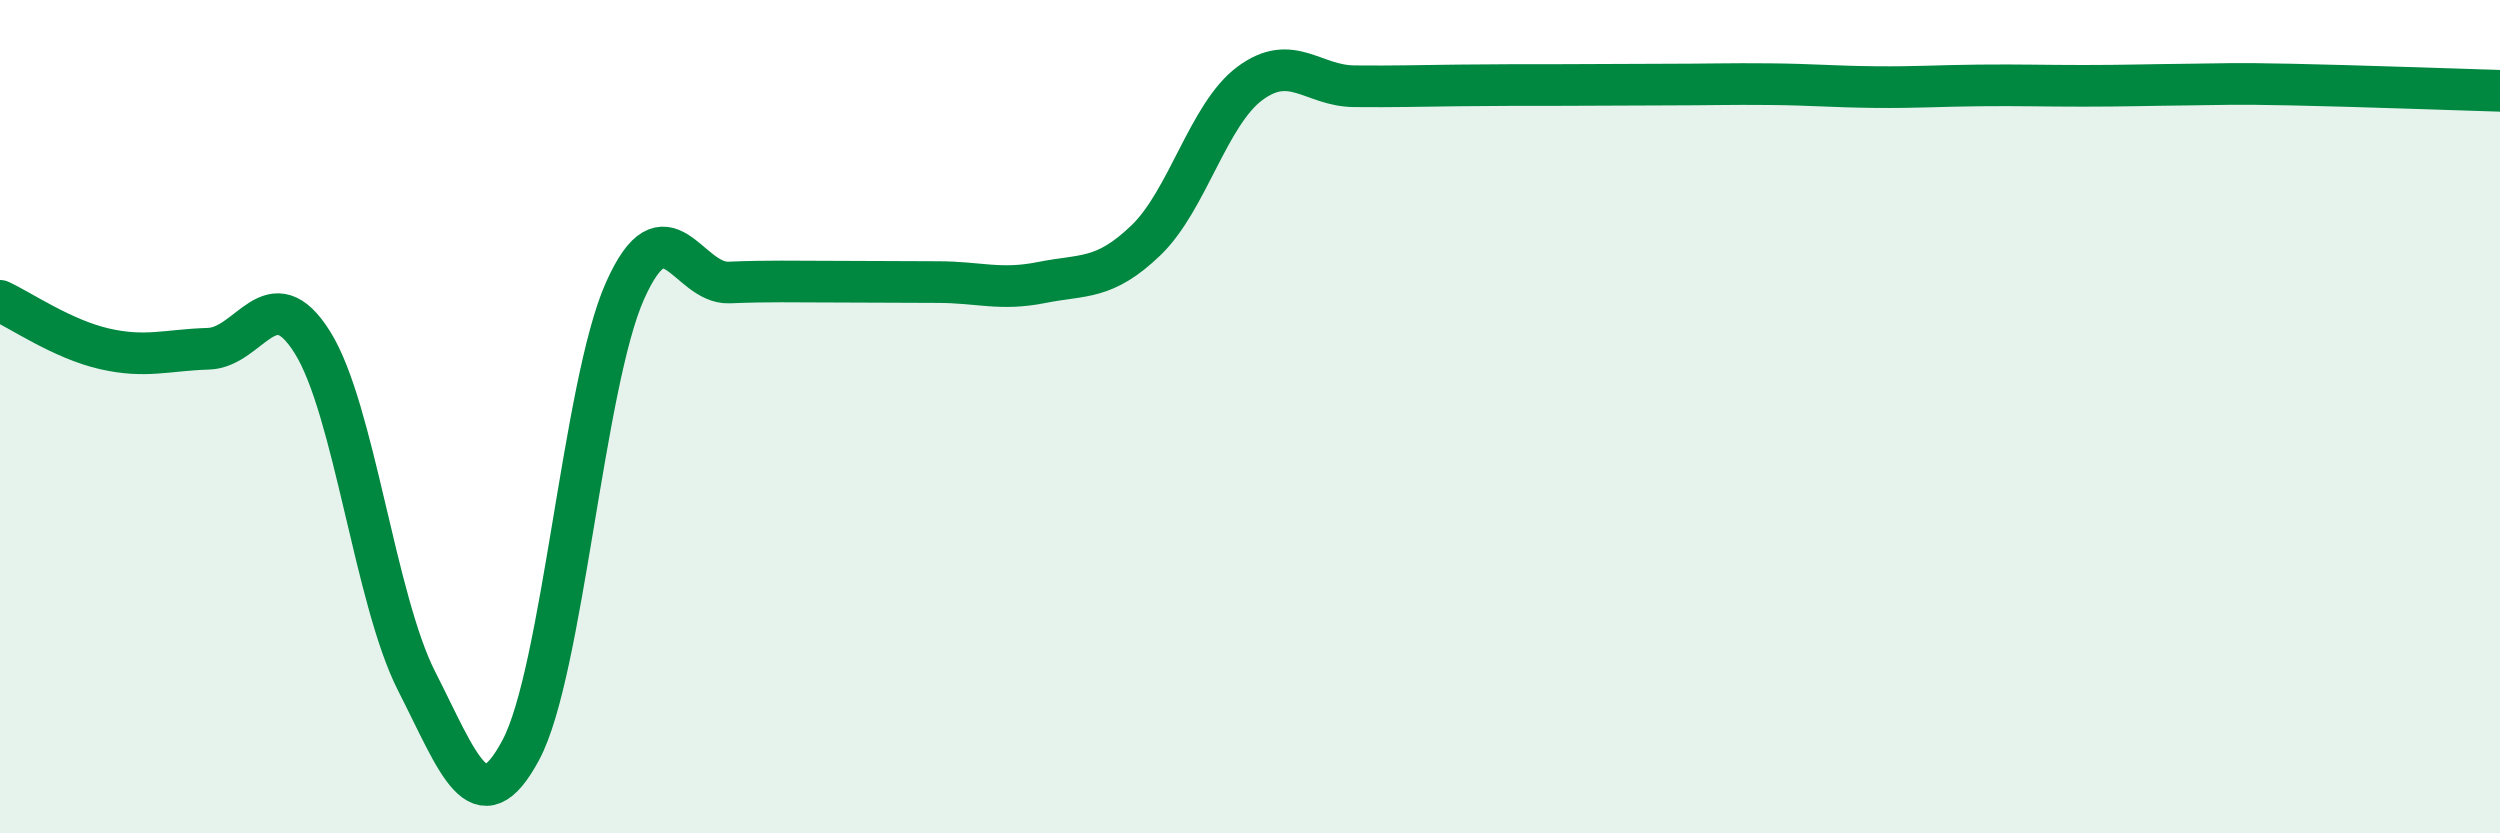 
    <svg width="60" height="20" viewBox="0 0 60 20" xmlns="http://www.w3.org/2000/svg">
      <path
        d="M 0,7.22 C 0.5,7.45 1.5,8.14 2.5,8.37 C 3.5,8.6 4,8.4 5,8.37 C 6,8.34 6.5,6.62 7.5,8.22 C 8.5,9.82 9,14.39 10,16.35 C 11,18.31 11.5,19.87 12.5,18 C 13.5,16.13 14,9.22 15,6.98 C 16,4.74 16.5,6.82 17.5,6.78 C 18.5,6.74 19,6.76 20,6.76 C 21,6.76 21.5,6.77 22.5,6.77 C 23.5,6.77 24,6.98 25,6.78 C 26,6.58 26.5,6.73 27.5,5.77 C 28.5,4.81 29,2.74 30,2 C 31,1.26 31.5,2.06 32.5,2.07 C 33.5,2.08 34,2.06 35,2.05 C 36,2.04 36.5,2.04 37.5,2.04 C 38.5,2.04 39,2.03 40,2.03 C 41,2.03 41.5,2.01 42.5,2.02 C 43.5,2.03 44,2.08 45,2.09 C 46,2.1 46.5,2.06 47.5,2.05 C 48.5,2.04 49,2.06 50,2.06 C 51,2.06 51.5,2.04 52.5,2.03 C 53.5,2.02 53.5,2 55,2.03 C 56.5,2.06 59,2.15 60,2.18L60 20L0 20Z"
        fill="#008740"
        opacity="0.1"
        stroke-linecap="round"
        stroke-linejoin="round"
      />
      <path
        d="M 0,7.22 C 0.5,7.45 1.5,8.14 2.5,8.37 C 3.5,8.6 4,8.4 5,8.37 C 6,8.34 6.5,6.62 7.5,8.22 C 8.5,9.82 9,14.39 10,16.35 C 11,18.31 11.5,19.87 12.5,18 C 13.5,16.13 14,9.22 15,6.98 C 16,4.74 16.5,6.82 17.5,6.78 C 18.5,6.74 19,6.76 20,6.76 C 21,6.76 21.5,6.77 22.5,6.77 C 23.5,6.77 24,6.98 25,6.78 C 26,6.58 26.5,6.73 27.5,5.77 C 28.5,4.81 29,2.74 30,2 C 31,1.26 31.5,2.06 32.5,2.07 C 33.5,2.08 34,2.06 35,2.05 C 36,2.04 36.5,2.04 37.5,2.04 C 38.5,2.04 39,2.03 40,2.03 C 41,2.03 41.5,2.01 42.5,2.02 C 43.5,2.03 44,2.08 45,2.09 C 46,2.1 46.5,2.06 47.5,2.05 C 48.5,2.04 49,2.06 50,2.06 C 51,2.06 51.5,2.04 52.5,2.03 C 53.5,2.02 53.5,2 55,2.03 C 56.5,2.06 59,2.15 60,2.18"
        stroke="#008740"
        stroke-width="1"
        fill="none"
        stroke-linecap="round"
        stroke-linejoin="round"
      />
    </svg>
  